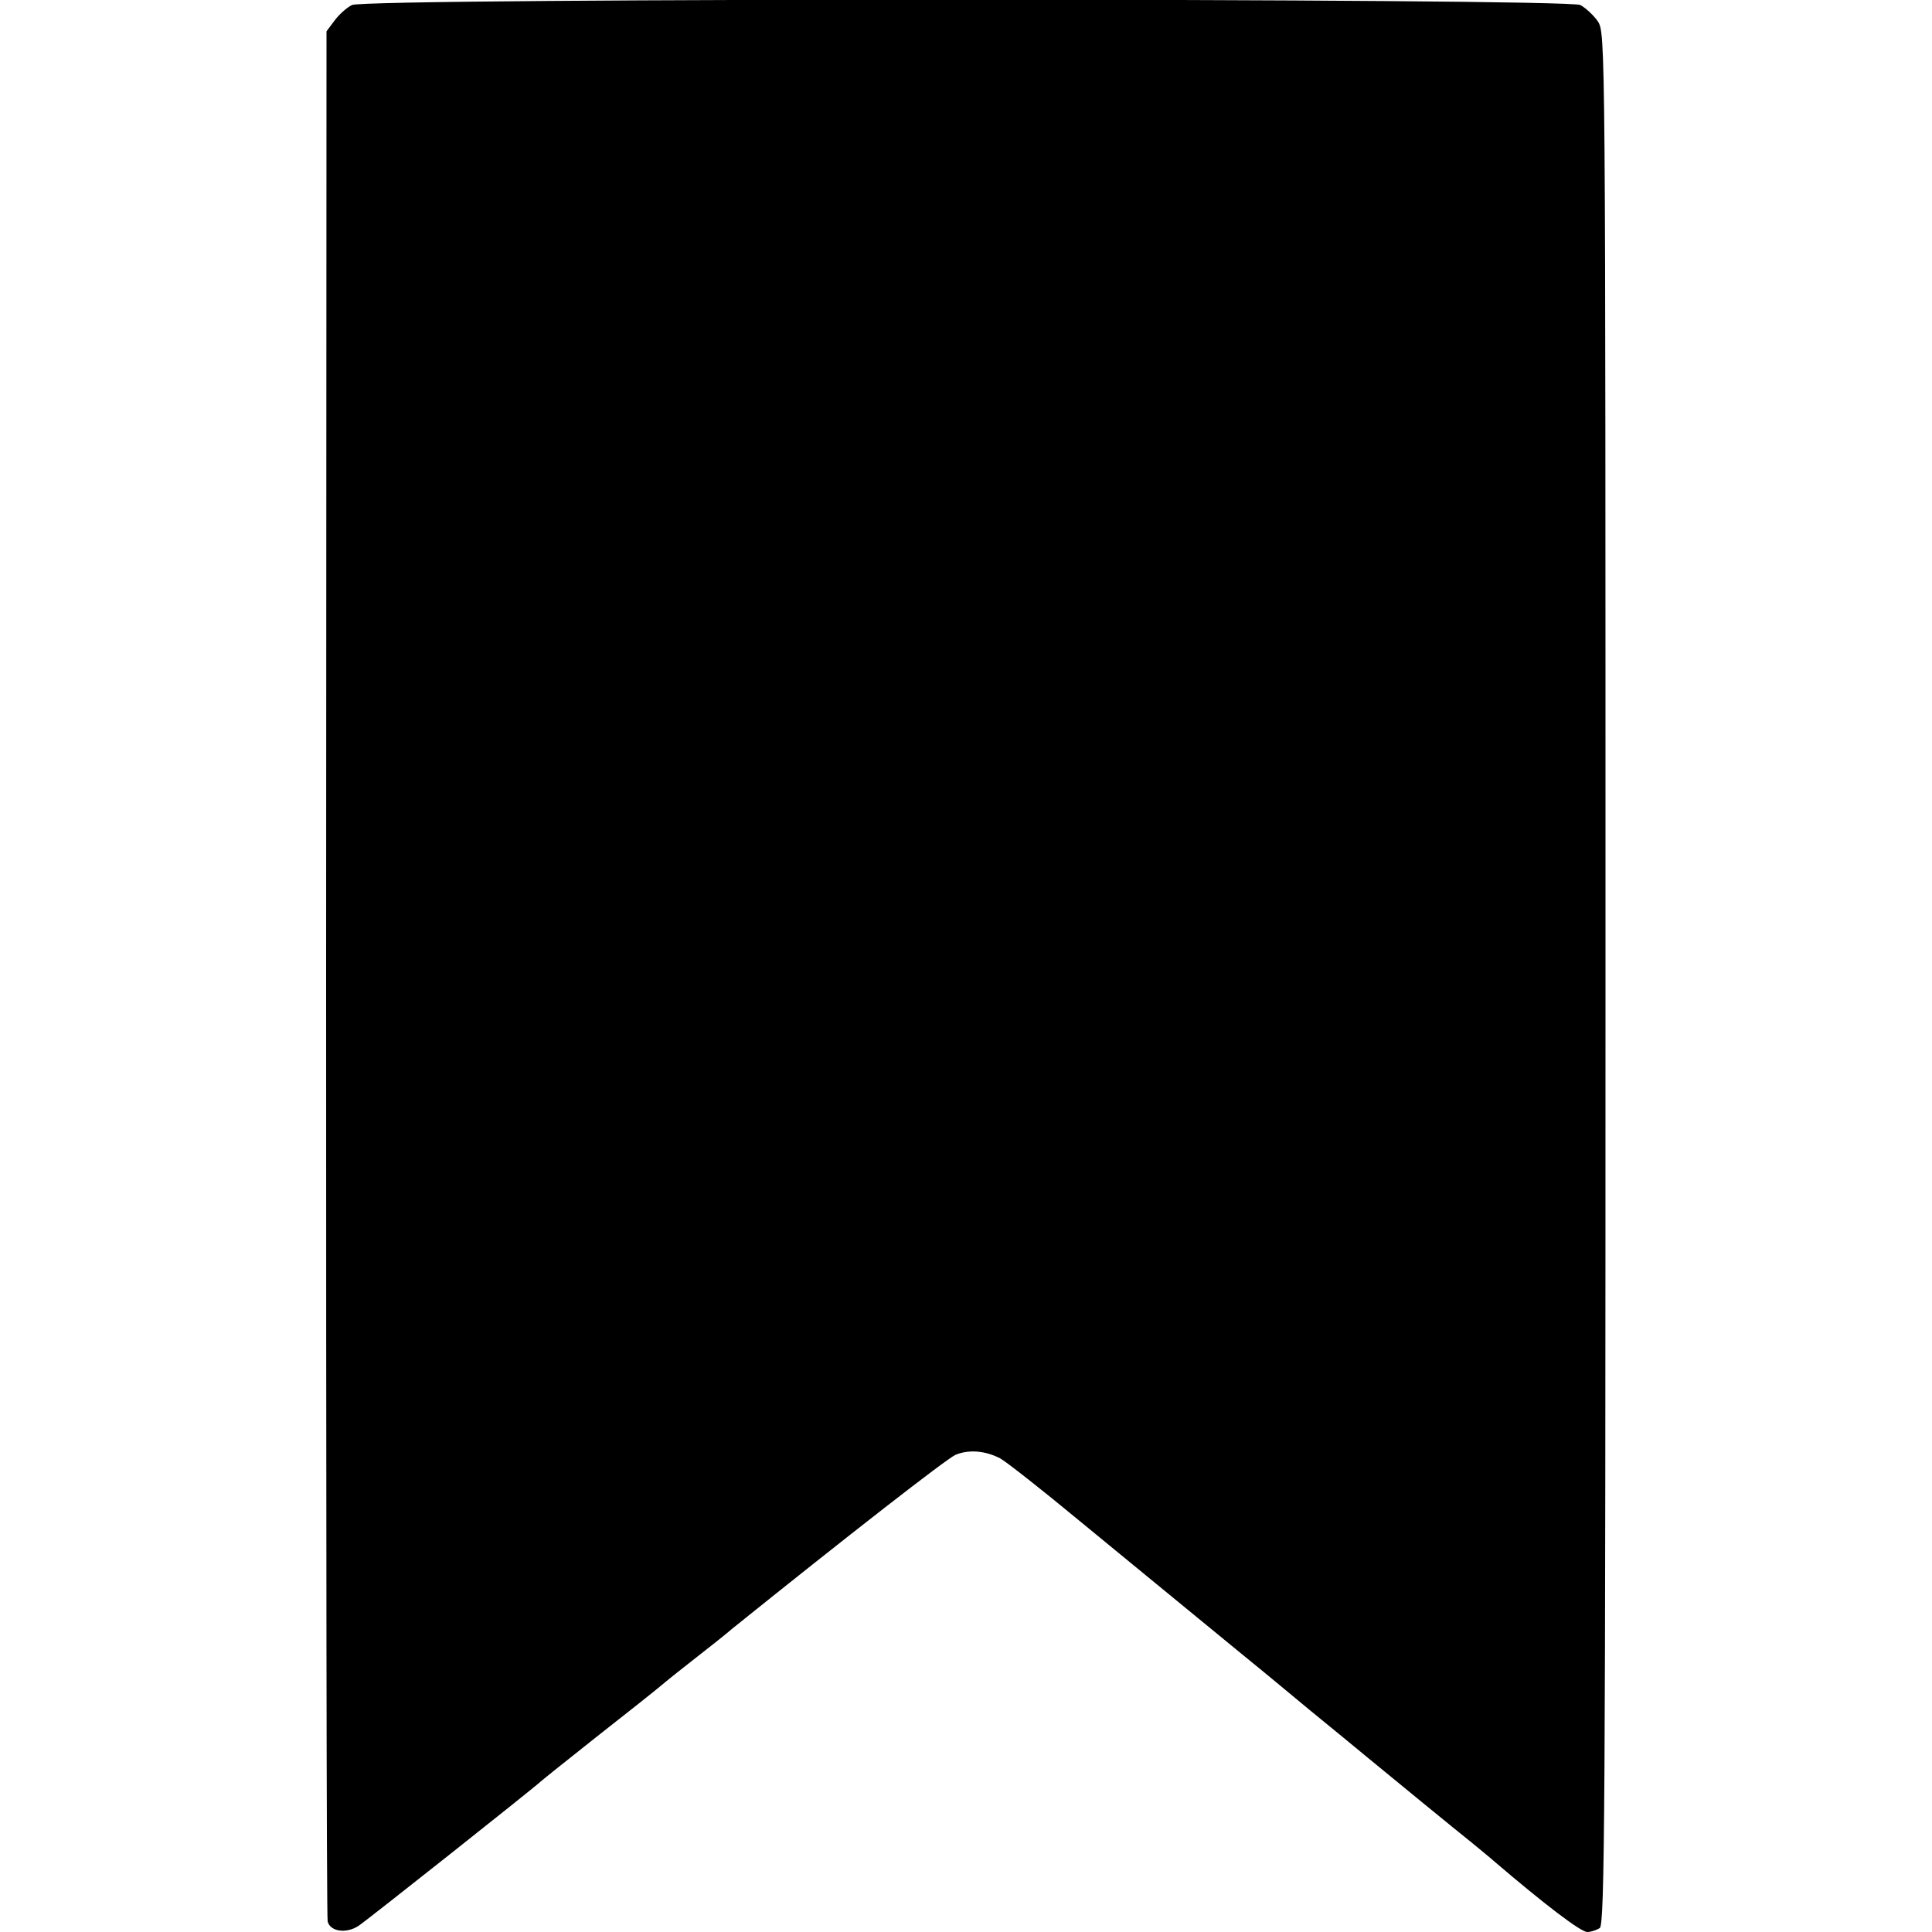 <?xml version="1.0" standalone="no"?>
<!DOCTYPE svg PUBLIC "-//W3C//DTD SVG 20010904//EN"
 "http://www.w3.org/TR/2001/REC-SVG-20010904/DTD/svg10.dtd">
<svg version="1.0" xmlns="http://www.w3.org/2000/svg"
 width="500pt" height="500pt" viewBox="0 0 500 500"
 preserveAspectRatio="xMidYMid meet">
<g transform="translate(0,500) scale(0.1,-0.1)"
fill="#000000" stroke="none">
<path d="M911 4987 c-13 -6 -34 -25 -45 -40 l-21 -28 -1 -2437 c0 -1340 1
-2445 4 -2455 7 -26 48 -32 80 -11 24 16 459 361 472 374 3 3 68 55 145 116
78 61 152 120 165 131 14 12 54 44 90 72 36 28 79 62 95 76 297 239 555 440
578 450 34 14 76 11 115 -9 15 -8 108 -81 207 -163 99 -81 242 -199 318 -261
77 -63 146 -120 155 -127 10 -8 64 -53 122 -101 58 -47 123 -101 145 -119 68
-56 229 -188 273 -223 23 -19 50 -41 60 -50 130 -111 223 -182 240 -182 9 0
24 5 32 10 13 8 15 294 15 2457 0 2444 0 2447 -20 2478 -11 16 -32 35 -45 42
-36 18 -3144 19 -3179 0z"/>
</g>
</svg>
